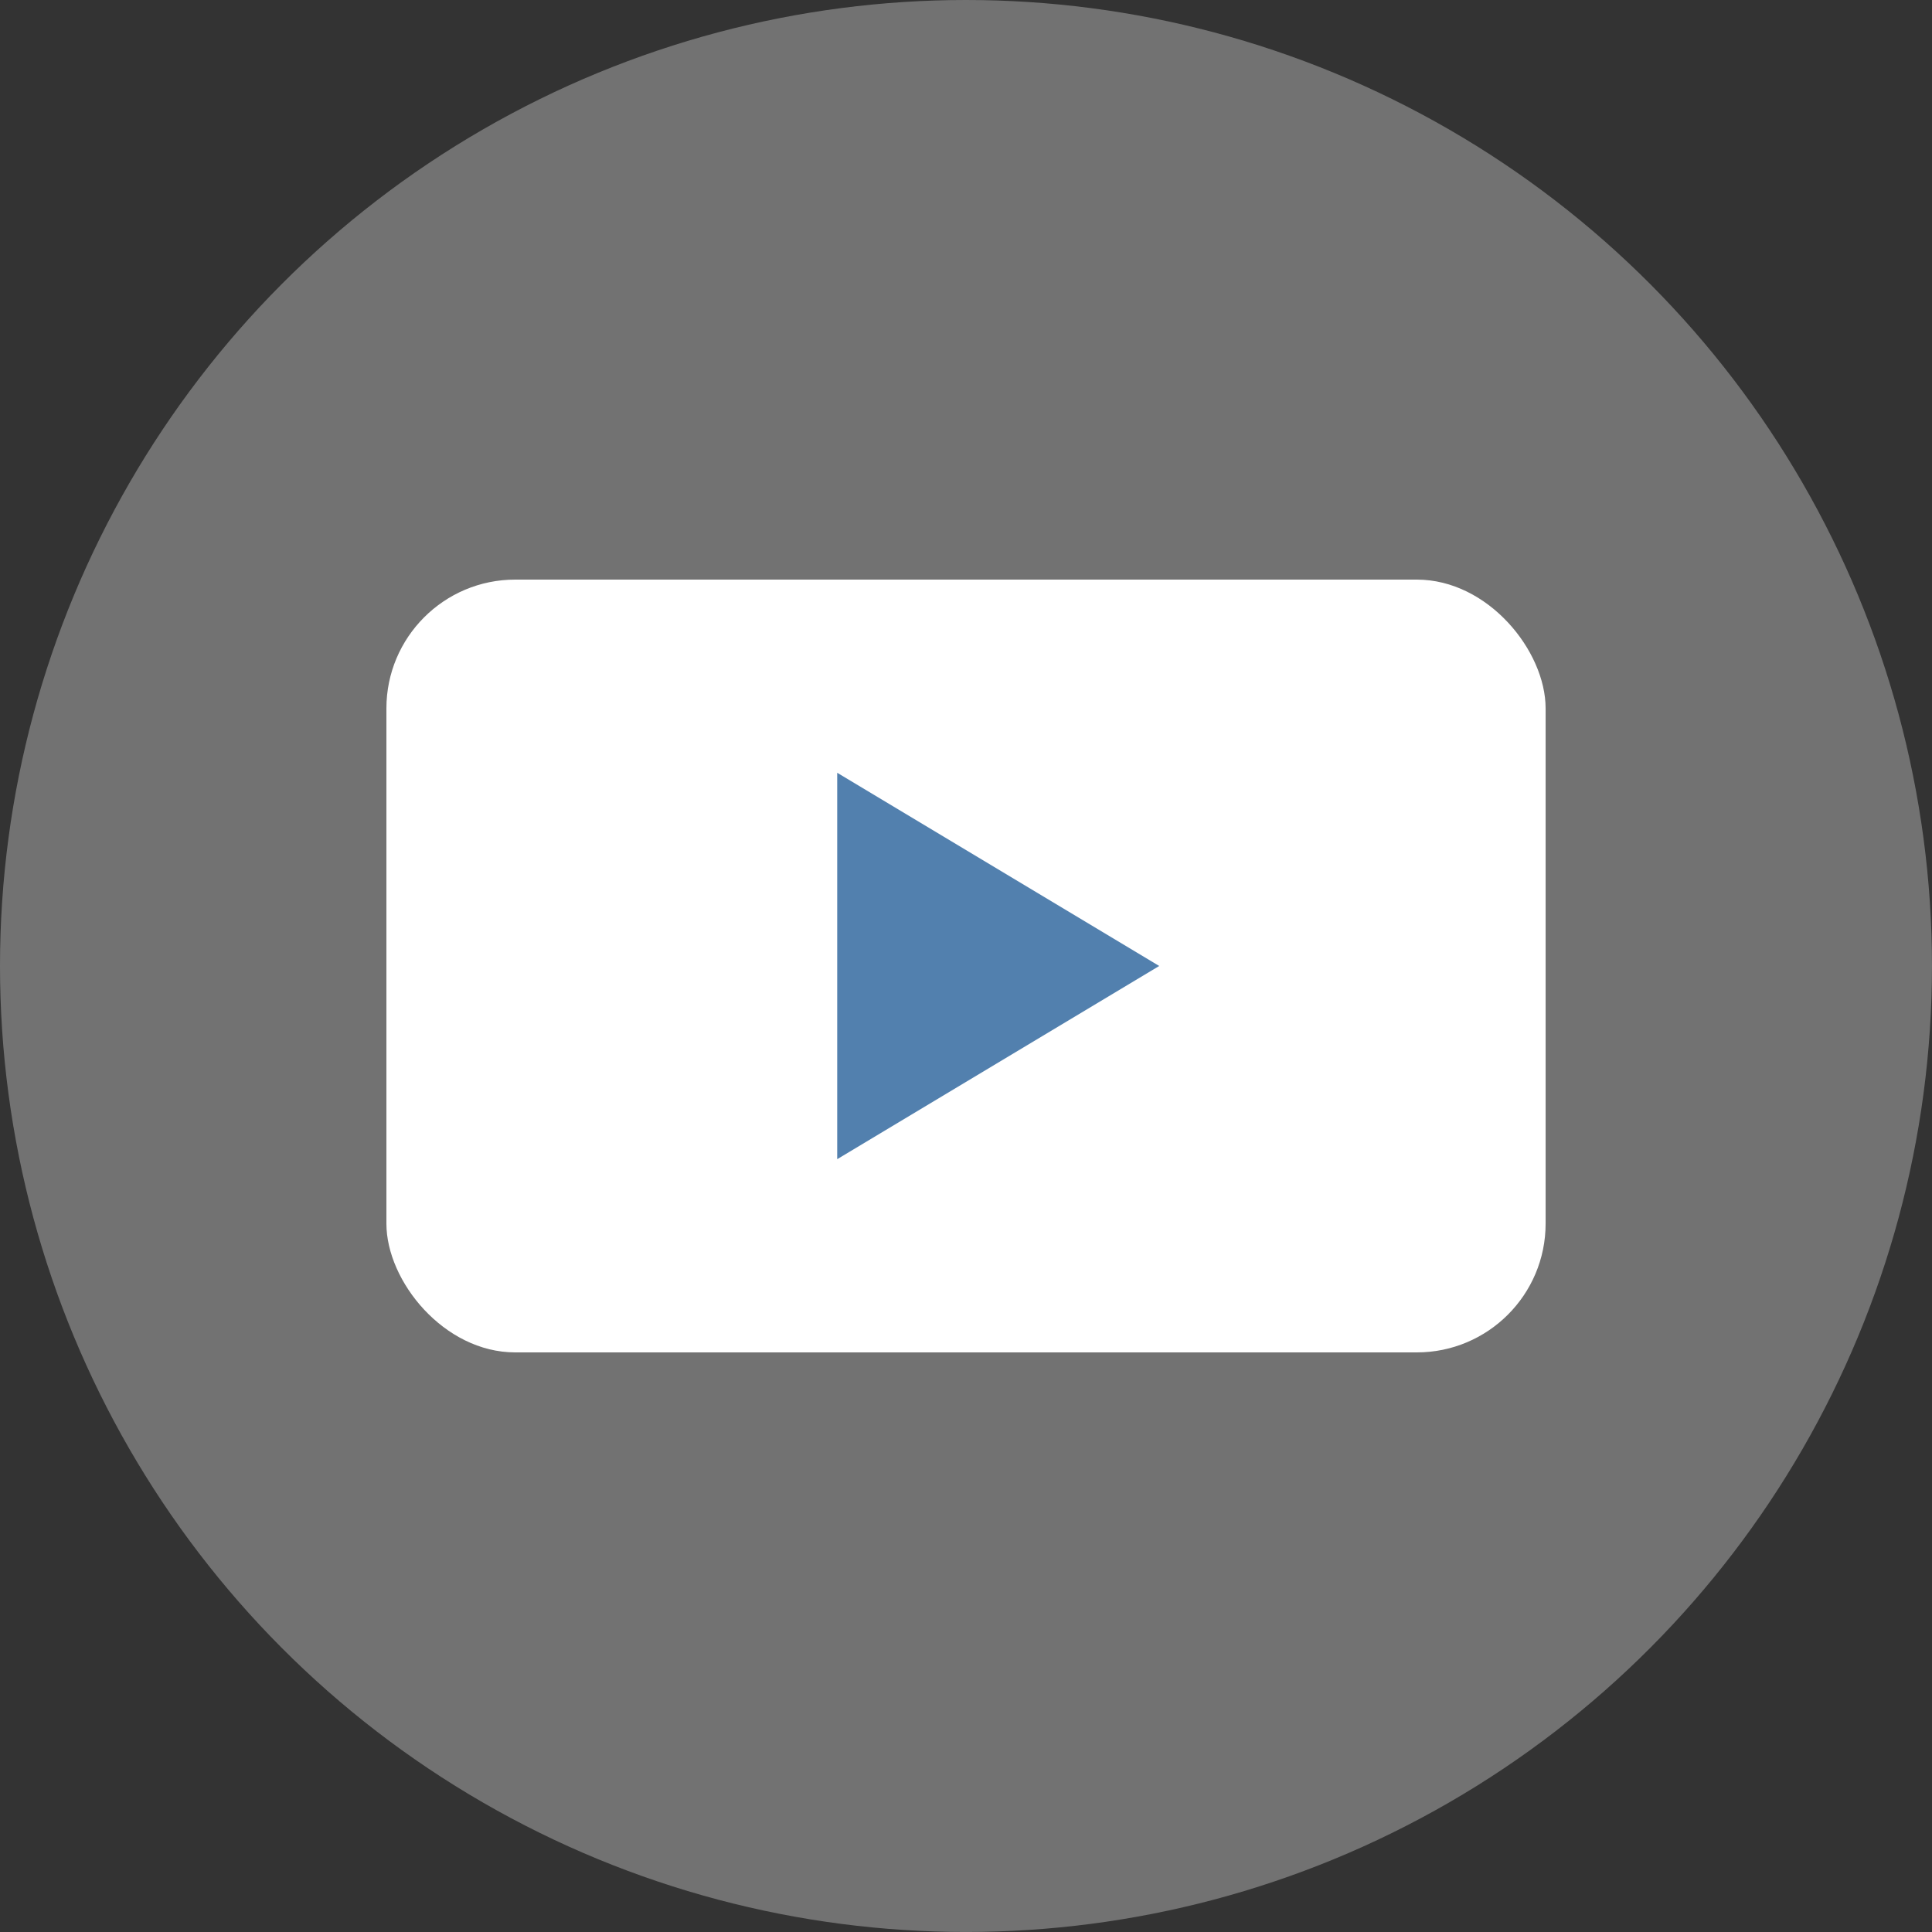 <?xml version="1.0" encoding="UTF-8"?><svg id="_レイヤー_2" xmlns="http://www.w3.org/2000/svg" width="73.153" height="73.153" viewBox="0 0 73.153 73.153"><rect x="0" y="0" width="73.153" height="73.153" fill="#333333" stroke="none"/><defs><style>.cls-1{fill:#fff;}.cls-2{fill:#5280ae;}.cls-3{fill:#f3f3f3;isolation:isolate;opacity:.332;}</style></defs><g id="_レイヤー_2-2"><g><circle class="cls-3" cx="36.576" cy="36.576" r="36.576"/><rect class="cls-1" x="14.631" y="21.946" width="43.892" height="29.261" rx="4.877" ry="4.877"/><path class="cls-2" d="M43.892,36.576l-12.192,7.315v-14.631l12.192,7.315Z"/></g></g></svg>
